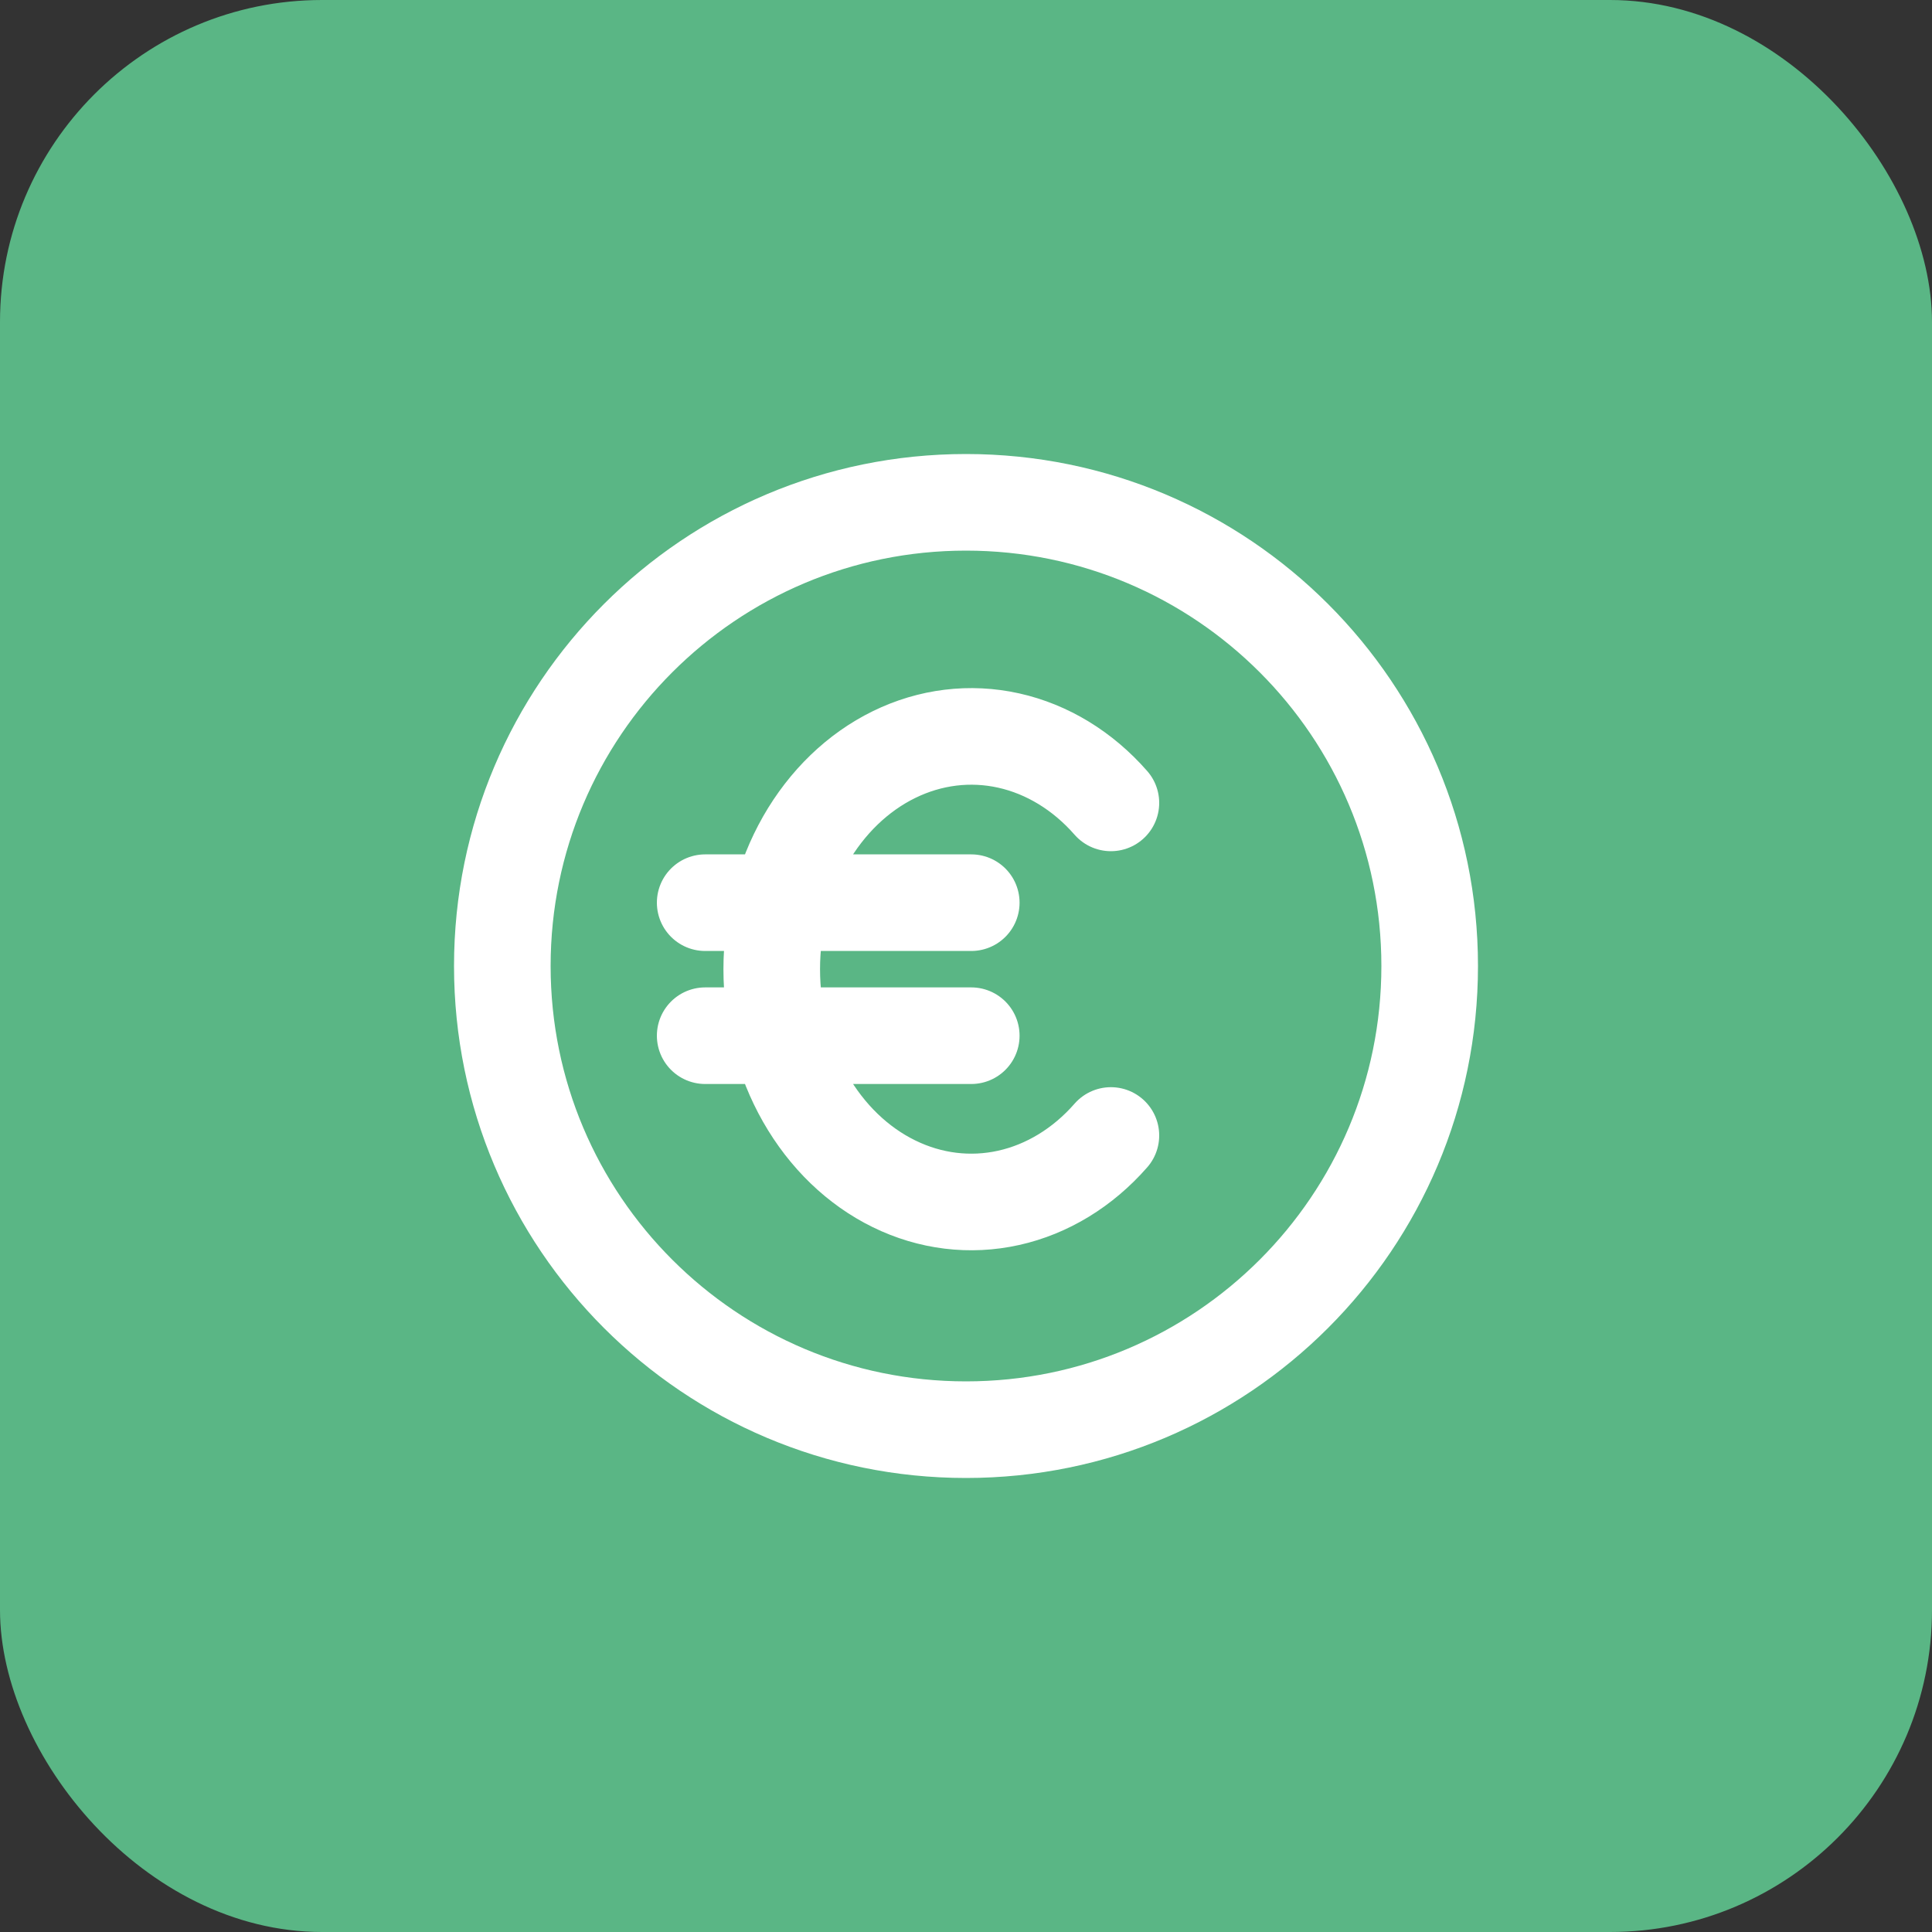 <?xml version="1.0" encoding="UTF-8"?> <svg xmlns="http://www.w3.org/2000/svg" width="40" height="40" viewBox="0 0 40 40" fill="none"><rect x="0" y="0" width="40" height="40" fill="#333333" stroke="none"/><rect width="40" height="40" rx="6.667" fill="#5AB685"></rect><path d="M23 16.623C22.419 15.959 21.683 15.51 20.884 15.332C20.085 15.154 19.259 15.255 18.509 15.623C17.759 15.99 17.119 16.608 16.668 17.398C16.218 18.189 15.978 19.117 15.978 20.066C15.978 21.015 16.218 21.943 16.668 22.733C17.119 23.524 17.759 24.142 18.509 24.509C19.259 24.877 20.085 24.978 20.884 24.8C21.683 24.622 22.419 24.173 23 23.509M20.109 18.689H14.6M14.6 21.443H20.109M29.6 20C29.6 25.302 25.302 29.6 20 29.6C14.698 29.6 10.4 25.302 10.4 20C10.4 14.698 14.698 10.4 20 10.4C25.302 10.4 29.6 14.698 29.6 20Z" stroke="white" stroke-width="2" stroke-linecap="round" stroke-linejoin="round"></path></svg> 